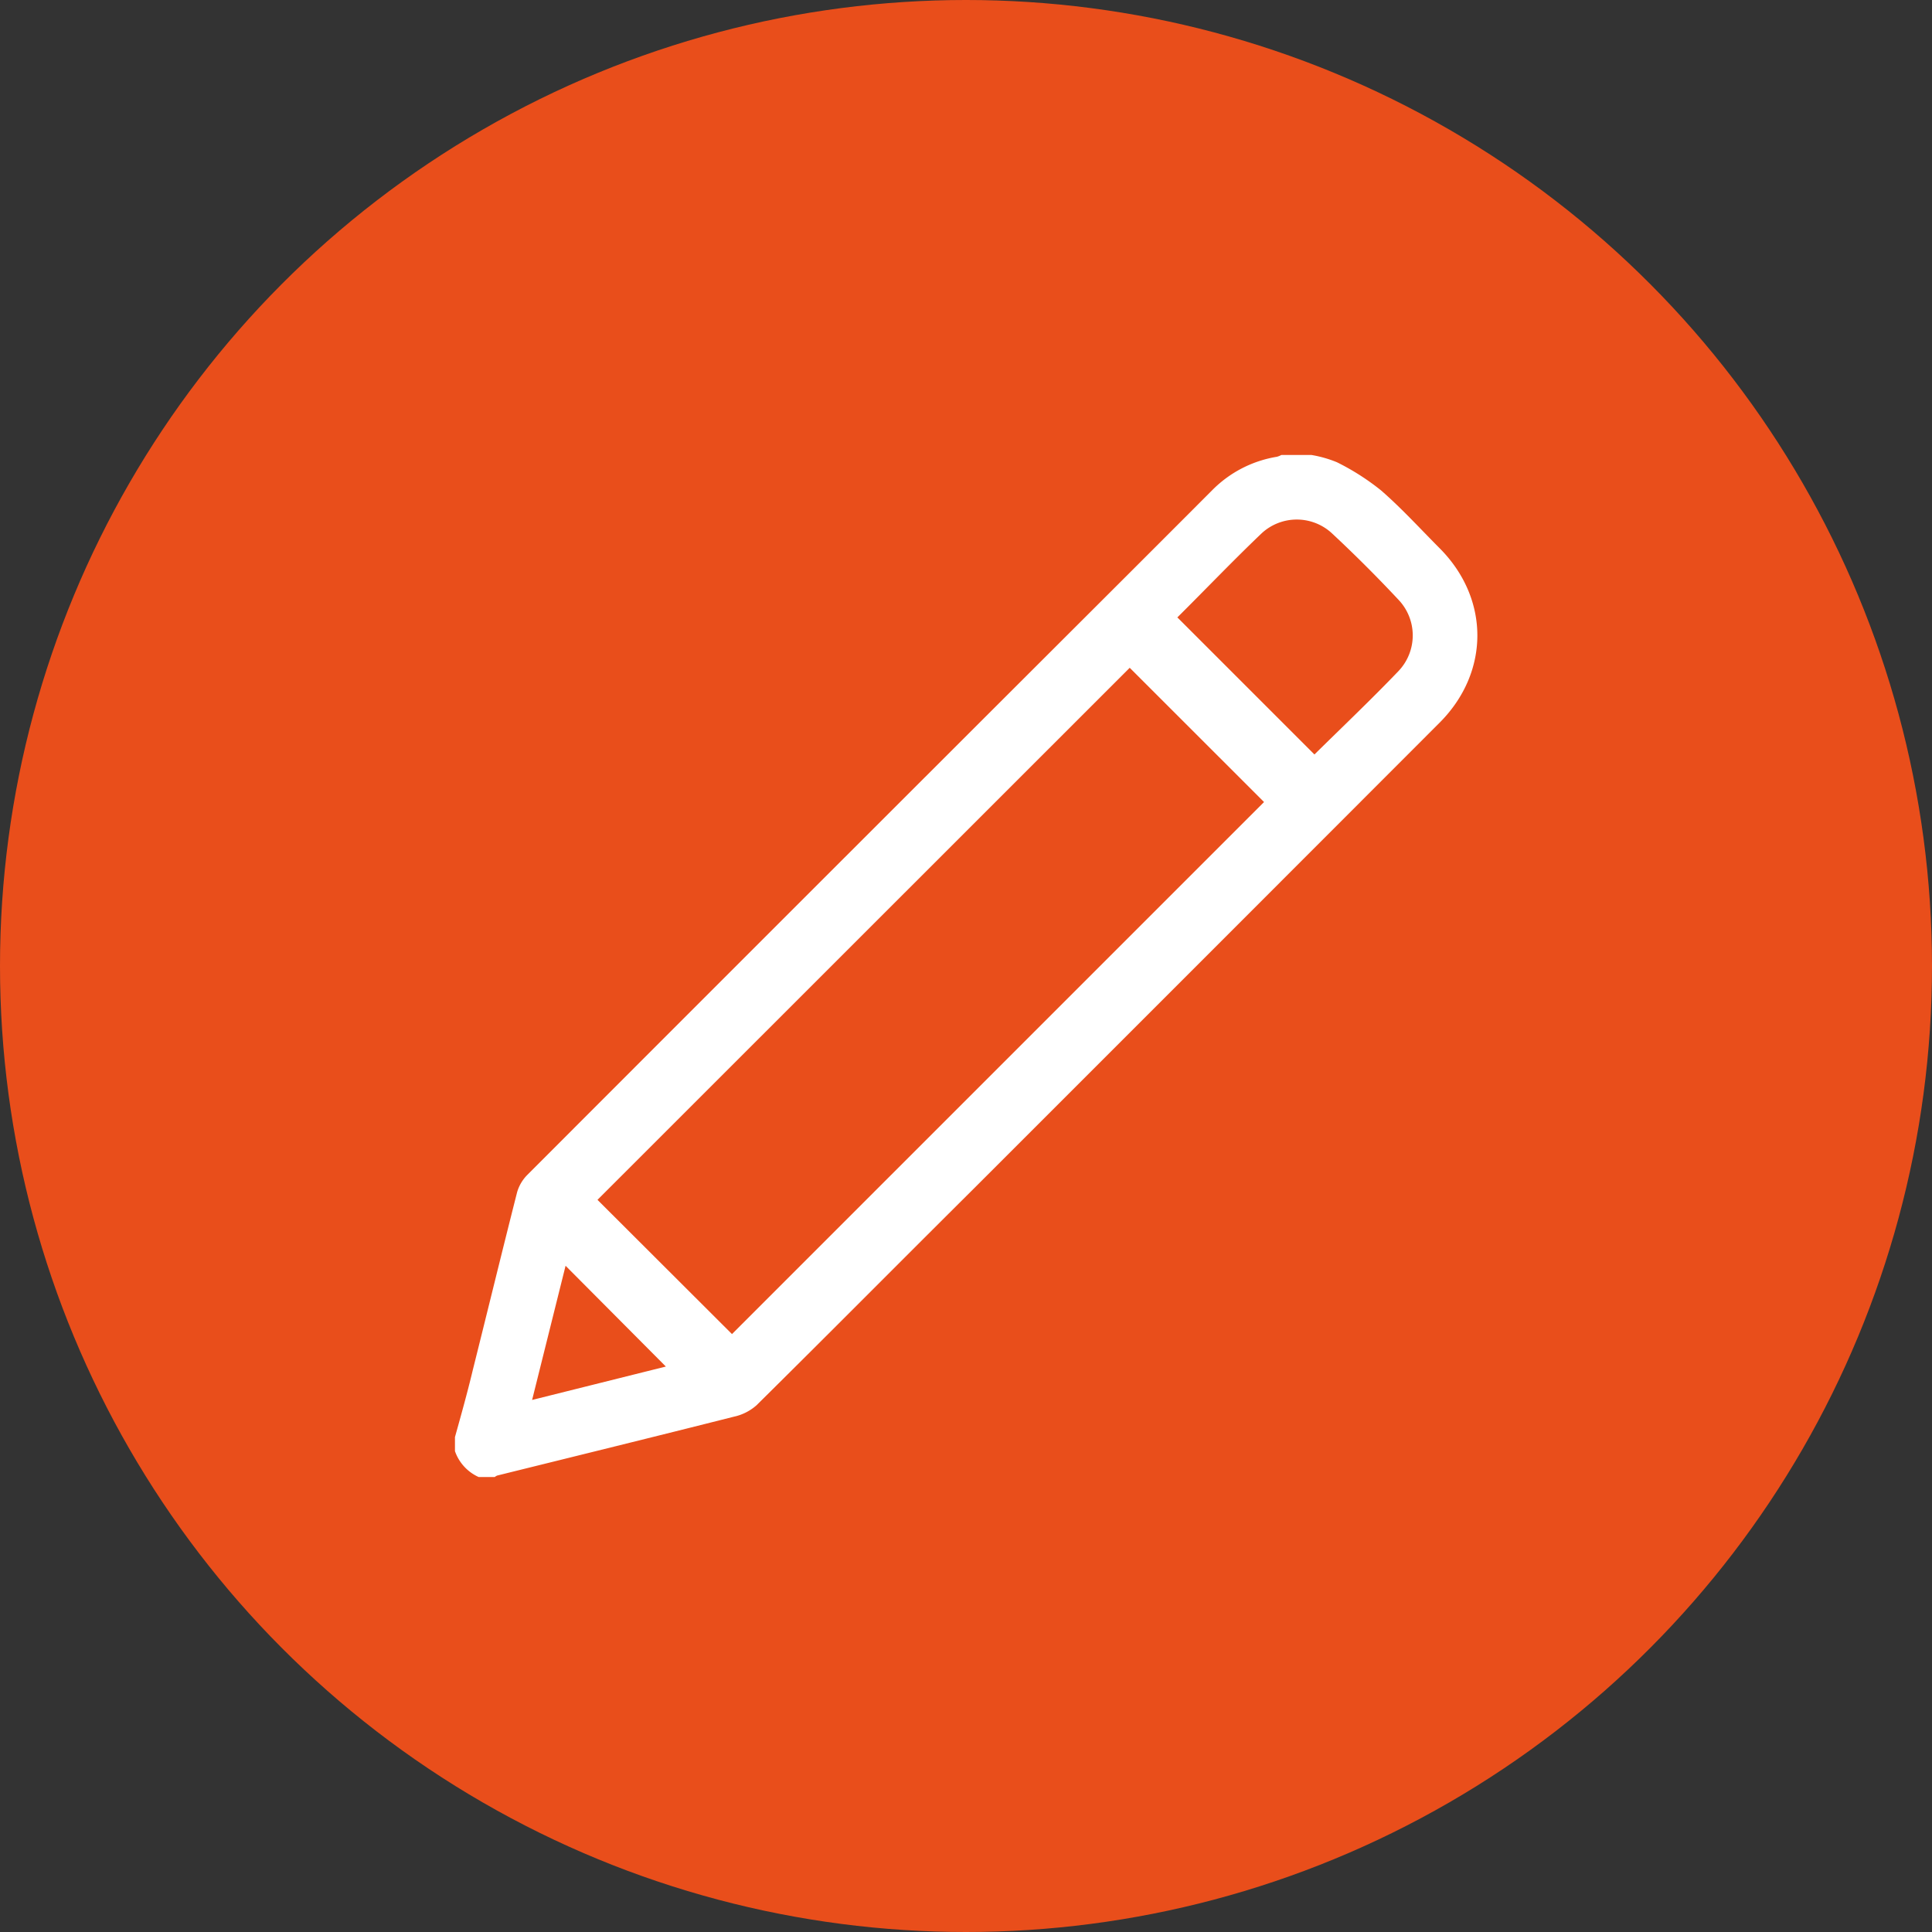 <?xml version="1.0" encoding="UTF-8"?> <svg xmlns="http://www.w3.org/2000/svg" viewBox="0 0 310 310"><rect x="0" y="0" width="310" height="310" fill="#333333" stroke="none"/> <defs> <style>.cls-1{fill:#e94e1b;}.cls-2{fill:#fff;}</style> </defs> <title>неср</title> <g id="Слой_2" data-name="Слой 2"> <g id="Слой_1-2" data-name="Слой 1"> <circle class="cls-1" cx="155" cy="155" r="155"></circle> <path class="cls-2" d="M73,230.59c1-3.58,2-7.15,2.86-10.75,2.38-9.51,4.69-19,7.11-28.53a6.51,6.51,0,0,1,1.67-2.82q45.81-45.86,91.69-91.66,9.12-9.1,18.22-18.22a18.84,18.84,0,0,1,10.35-5.32,3.54,3.54,0,0,0,.71-.29h4.8a18.92,18.92,0,0,1,4.11,1.17,38.54,38.54,0,0,1,7.08,4.52c3.33,2.9,6.32,6.19,9.45,9.33,8,8.08,8,19.81,0,27.88q-37.44,37.48-74.93,74.95C144.5,202.4,133,214,121.39,225.48a8,8,0,0,1-3.61,1.83c-12.65,3.2-25.33,6.31-38,9.45a1.52,1.52,0,0,0-.4.24H76.81A7.12,7.12,0,0,1,73,232.84Zm44.45-16.53,85.37-85.37-21.55-21.54L95.87,192.52Zm93.46-93c4.45-4.39,9.1-8.8,13.52-13.42a8.3,8.3,0,0,0,0-11.37q-5.19-5.55-10.76-10.74a8.3,8.3,0,0,0-11.25.06c-4.59,4.38-9,9-13.47,13.44-.06.06,0,.2,0,.07ZM85.38,224.63l21.46-5.36L90.75,203.1Z"></path> </g> </g> </svg> 